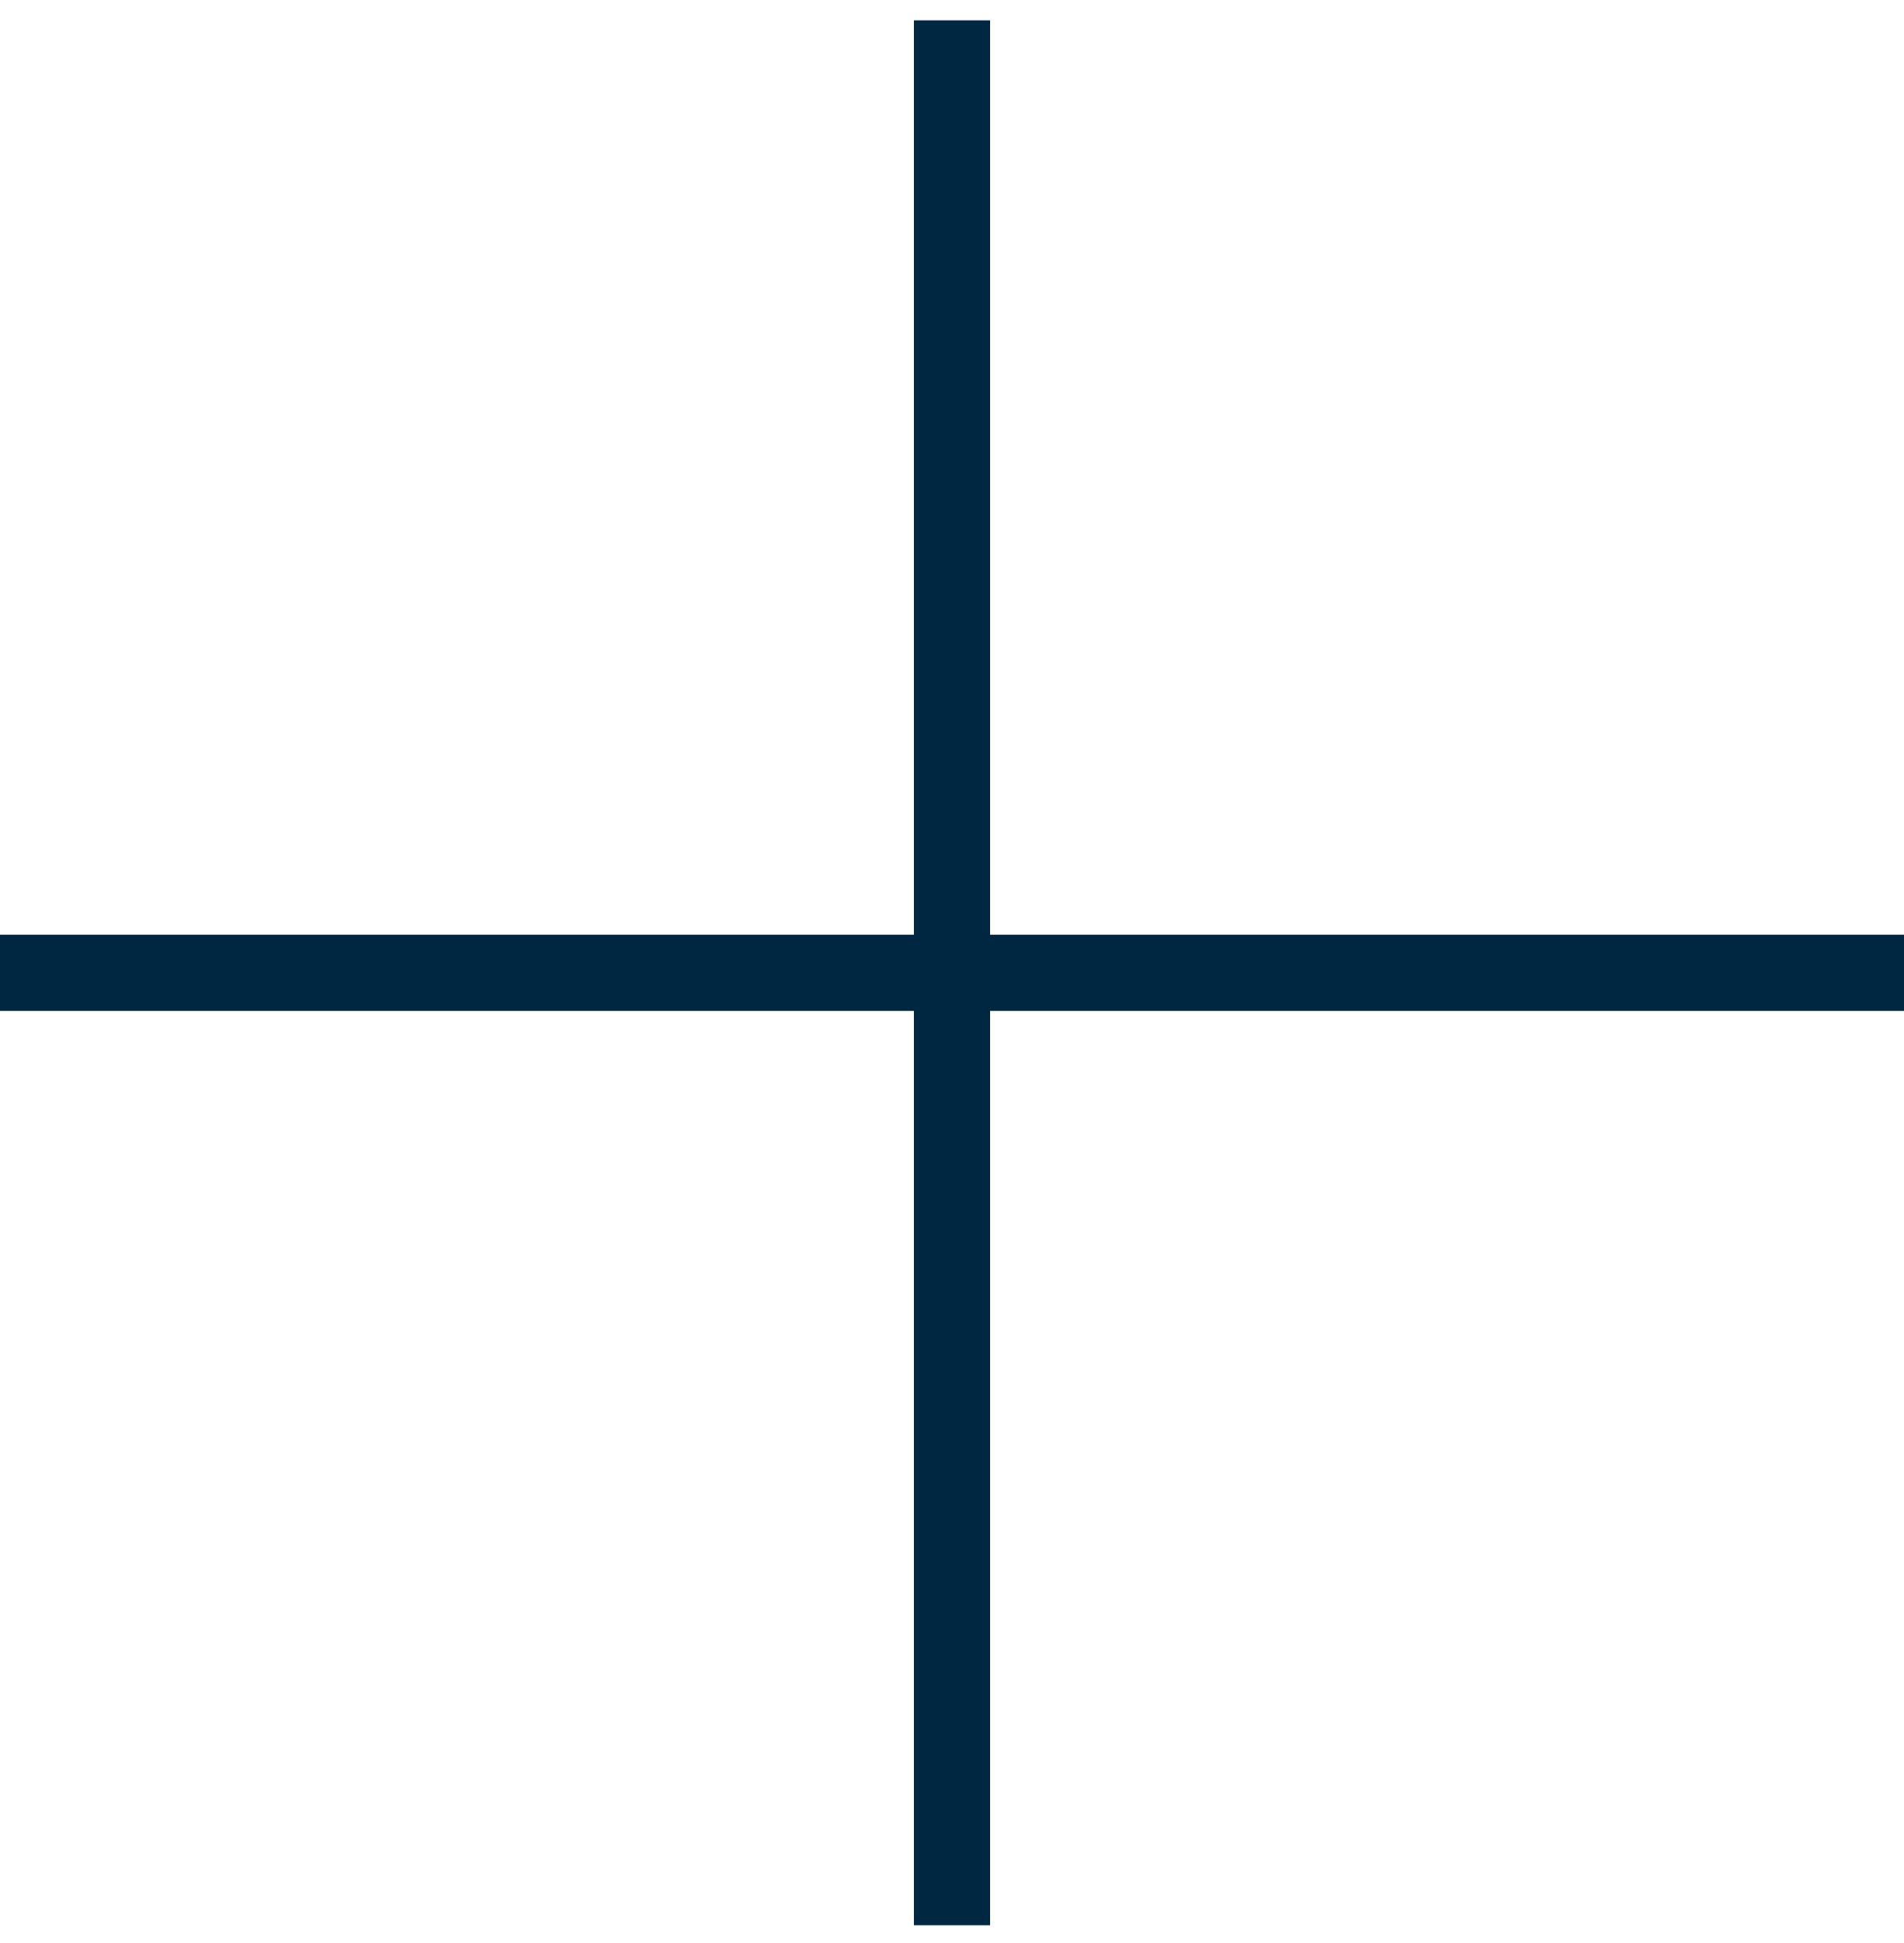 <svg width="50" height="51" viewBox="0 0 50 51" fill="none" xmlns="http://www.w3.org/2000/svg">
<line y1="25.534" x2="50" y2="25.534" stroke="#002741" stroke-width="2"/>
<line x1="25" y1="50.534" x2="25" y2="0.534" stroke="#002741" stroke-width="2"/>
</svg>
